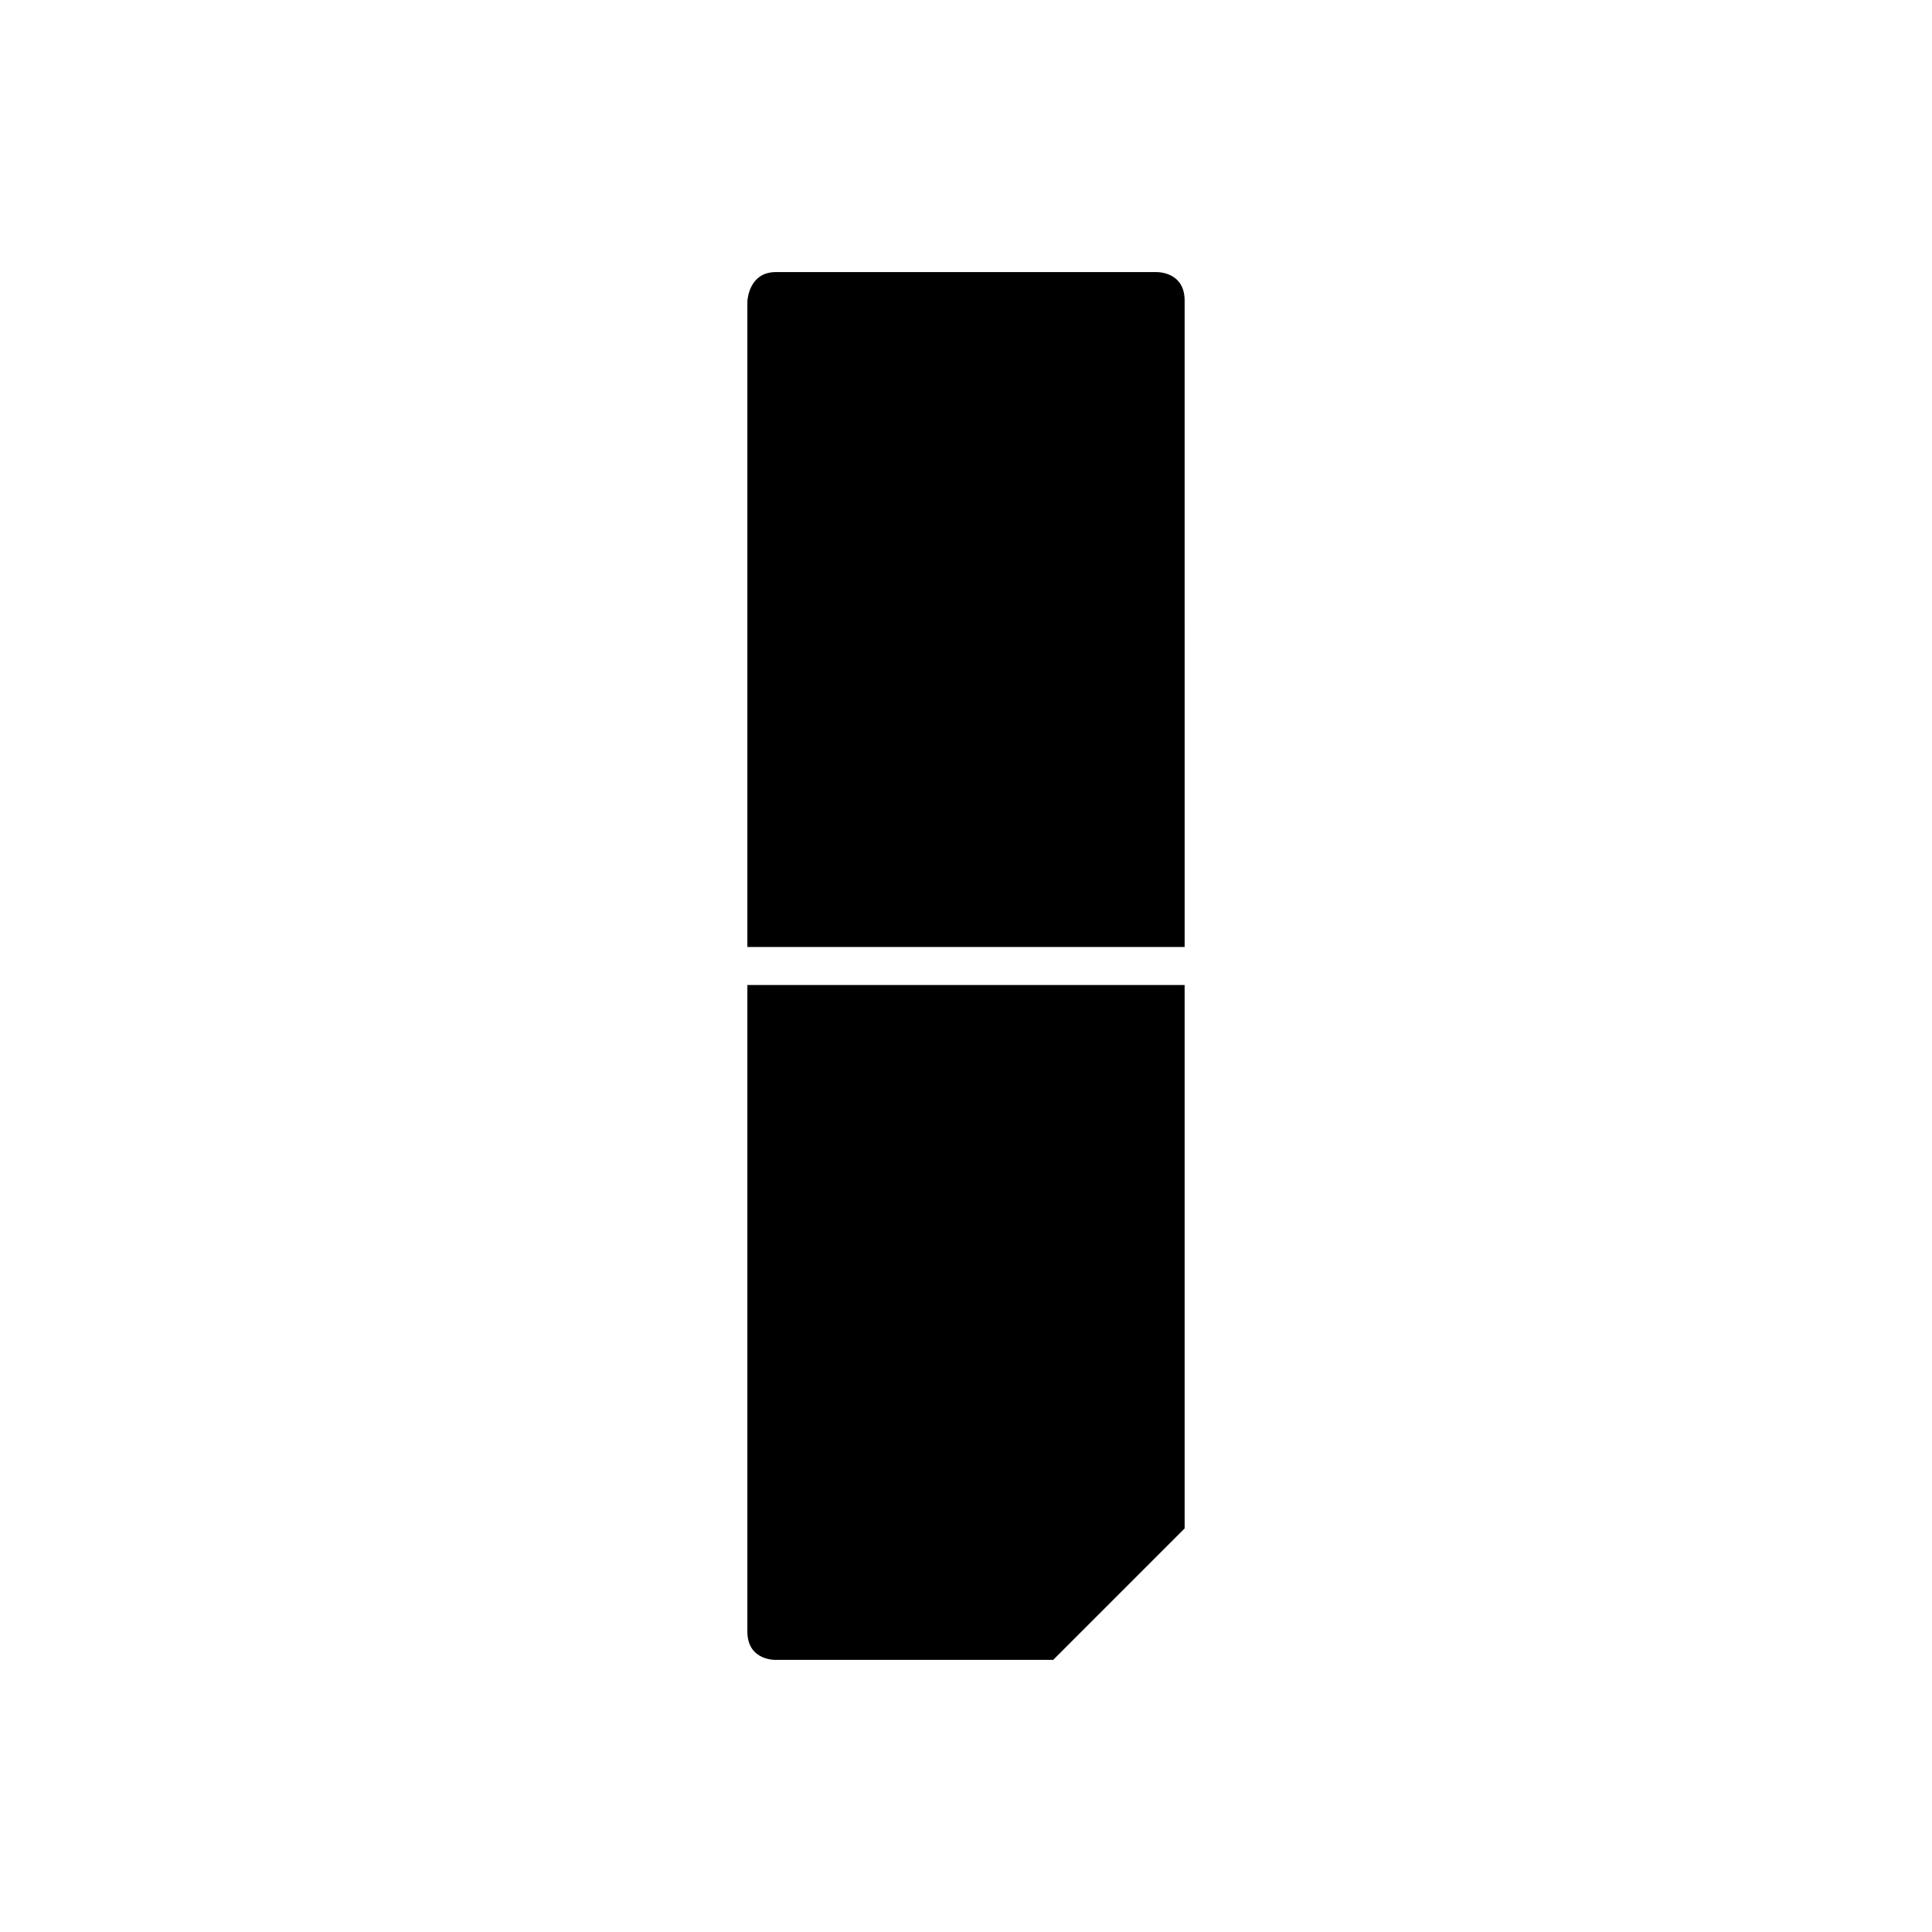 <?xml version="1.0" encoding="UTF-8"?>
<!-- Uploaded to: SVG Repo, www.svgrepo.com, Generator: SVG Repo Mixer Tools -->
<svg fill="#000000" width="800px" height="800px" version="1.1" viewBox="144 144 512 512" xmlns="http://www.w3.org/2000/svg">
 <g>
  <path d="m457.94 223.66c0-7.191-6.297-7.559-7.559-7.559l-100.76 0.004c-6.707 0-7.473 6.519-7.559 7.711v171.14h115.88z"/>
  <path d="m349.62 583.89h73.484l34.836-34.836v-144.02h-115.88v171.3c-0.004 7.191 6.293 7.559 7.555 7.559z"/>
 </g>
</svg>